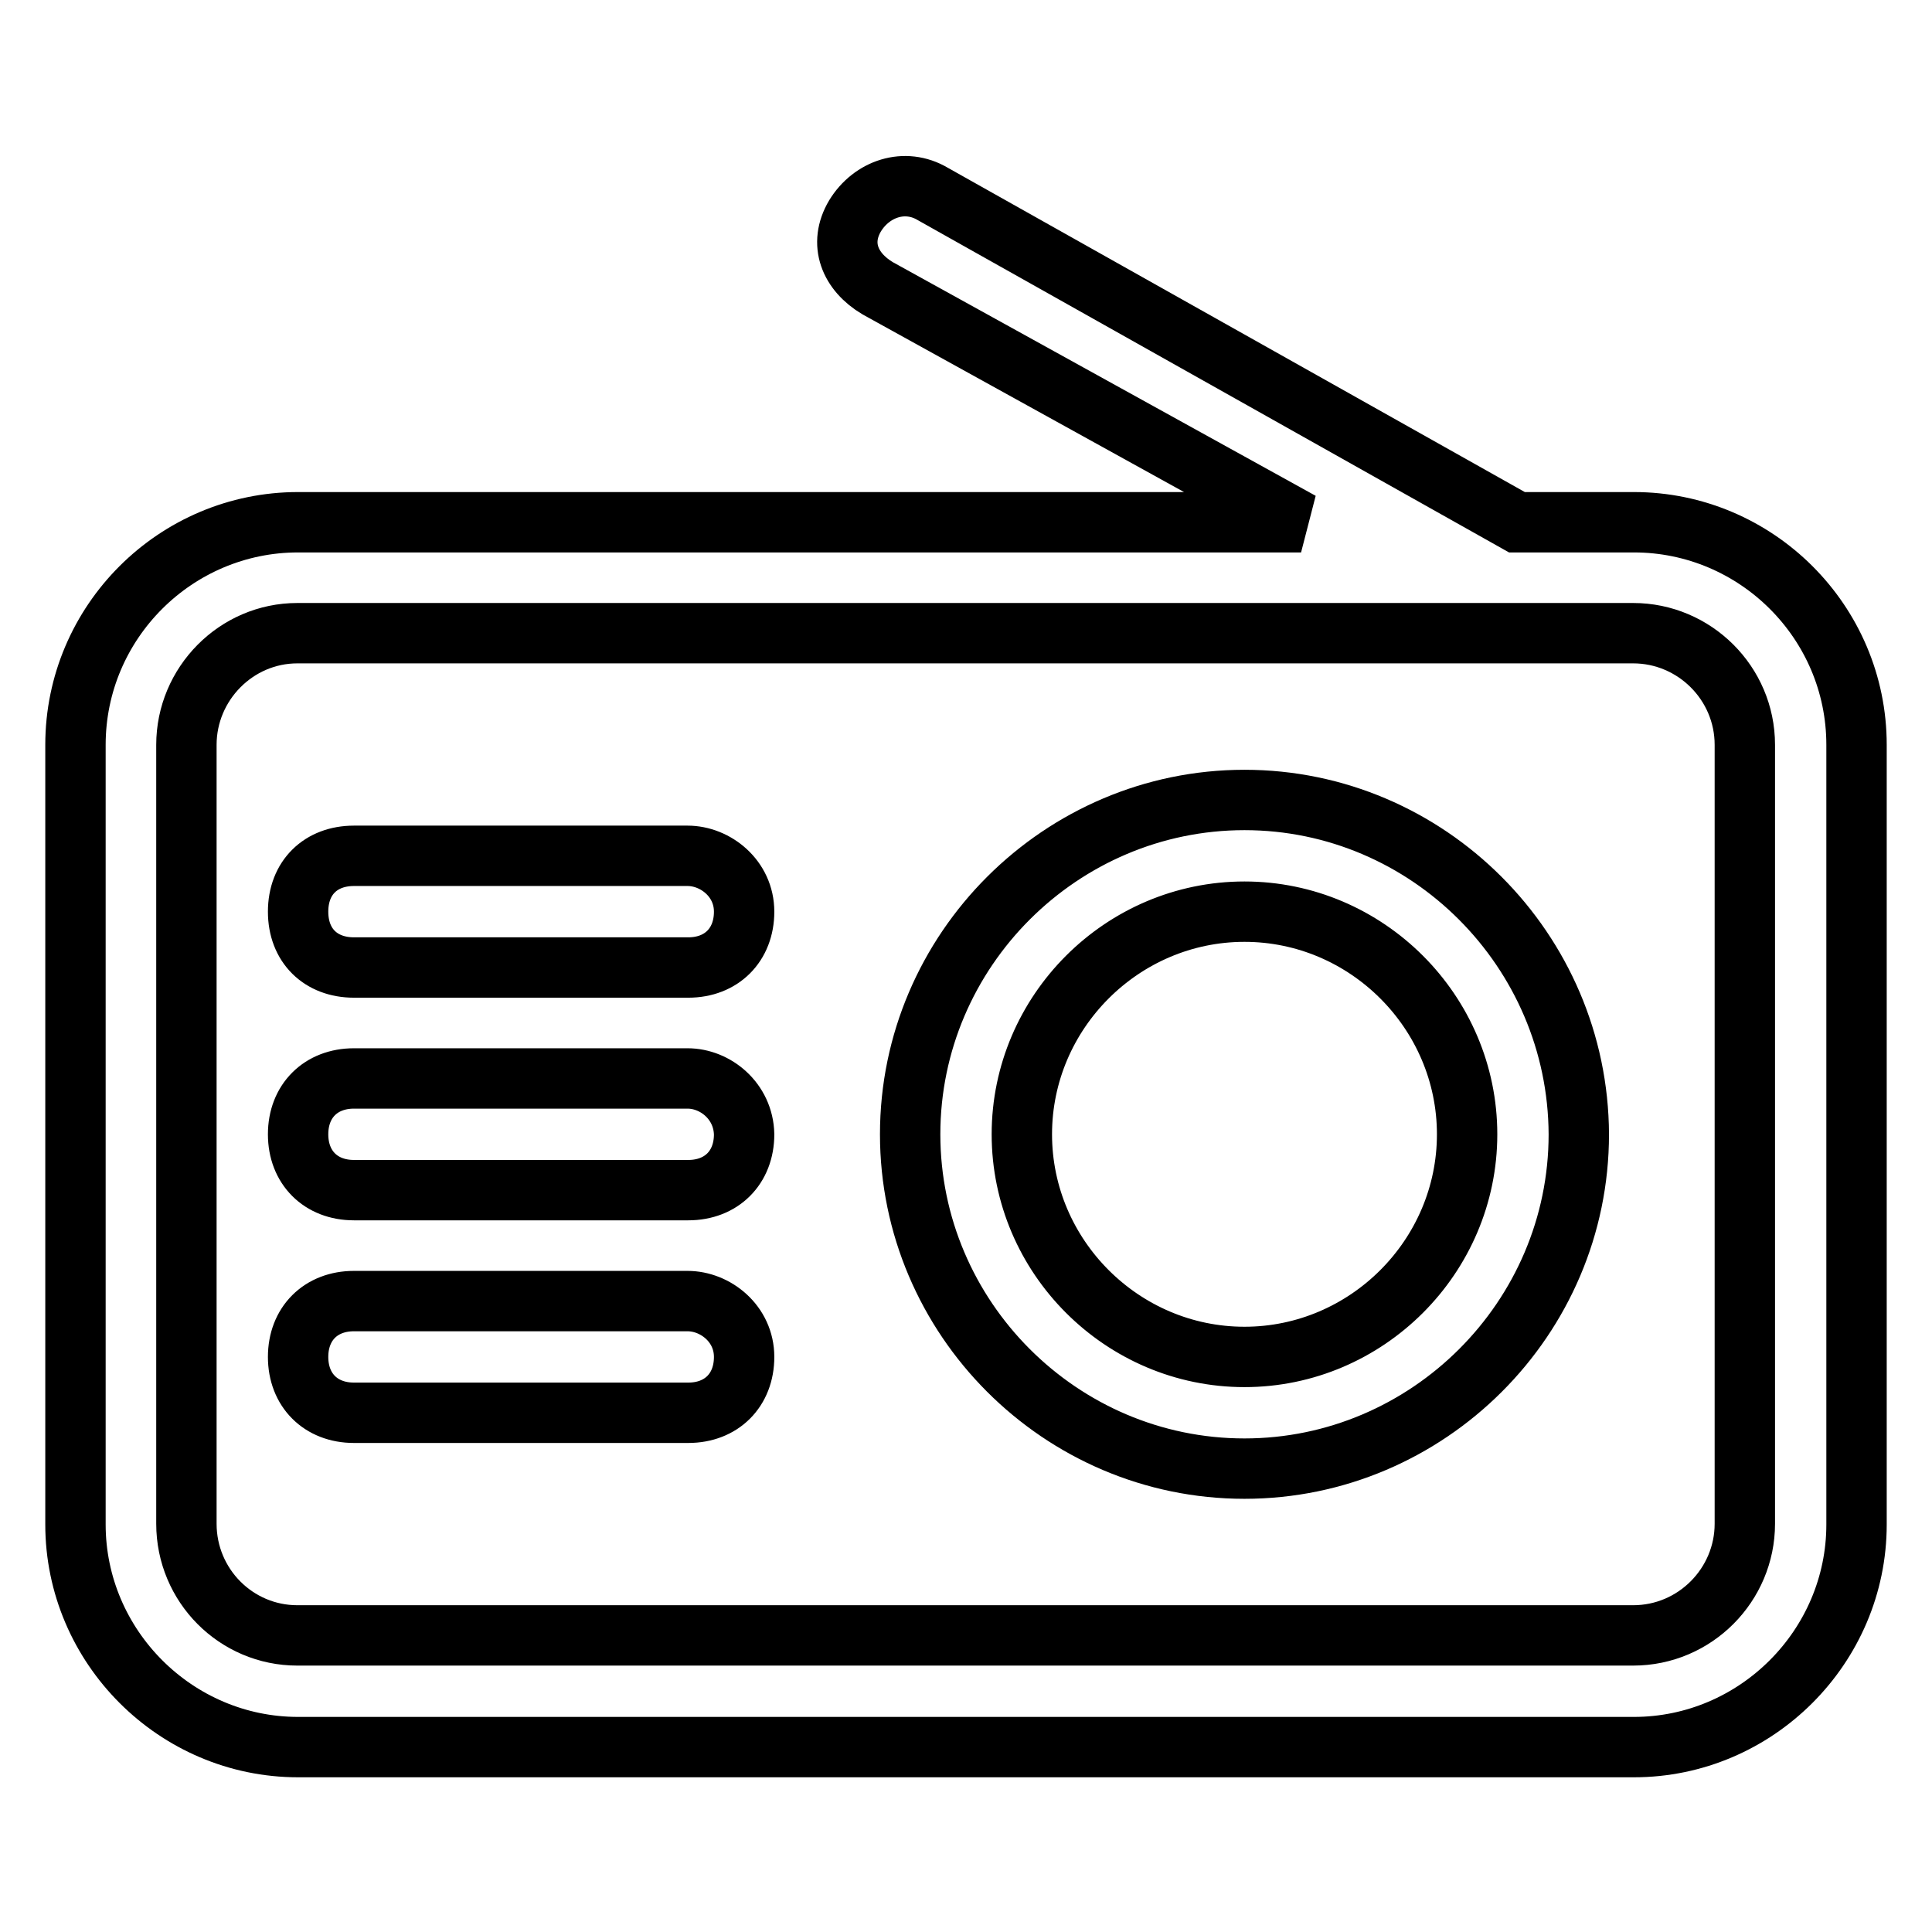 <?xml version="1.0" encoding="utf-8"?>
<!-- Svg Vector Icons : http://www.onlinewebfonts.com/icon -->
<!DOCTYPE svg PUBLIC "-//W3C//DTD SVG 1.1//EN" "http://www.w3.org/Graphics/SVG/1.1/DTD/svg11.dtd">
<svg version="1.1" xmlns="http://www.w3.org/2000/svg" xmlns:xlink="http://www.w3.org/1999/xlink" x="0px" y="0px" viewBox="0 0 256 256" enable-background="new 0 0 256 256" xml:space="preserve">
<g> <path stroke-width="8" fill-opacity="0" stroke="#000000"  d="M91.1,113.4H46.9c-4.4,0-7.4,2.9-7.4,7.4s3,7.4,7.4,7.4h44.3c4.4,0,7.4-3,7.4-7.4S94.8,113.4,91.1,113.4z  M91.1,172.4H46.9c-4.4,0-7.4,3-7.4,7.4s3,7.4,7.4,7.4h44.3c4.4,0,7.4-3,7.4-7.4S94.8,172.4,91.1,172.4z M91.1,142.9H46.9 c-4.4,0-7.4,3-7.4,7.4c0,4.4,3,7.4,7.4,7.4h44.3c4.4,0,7.4-3,7.4-7.4C98.5,145.9,94.8,142.9,91.1,142.9z M216.5,69.2H201 l-77.4-43.5c-3.7-2.2-8.1-0.7-10.3,2.9c-2.2,3.7-0.7,7.4,3,9.6l56.1,31H39.5C23.3,69.2,10,82.4,10,98.7v103.3 c0,16.2,13.3,29.5,29.5,29.5h177c16.2,0,29.5-13.3,29.5-29.5V98.7C246,82.4,232.7,69.2,216.5,69.2L216.5,69.2z M231.2,201.9 c0,8.1-6.6,14.8-14.8,14.8h-177c-8.1,0-14.7-6.6-14.7-14.8V98.7c0-8.1,6.6-14.8,14.7-14.8h177c8.1,0,14.8,6.6,14.8,14.8V201.9z  M164.9,106c-24.3,0-44.3,19.9-44.3,44.3c0,24.3,19.9,44.3,44.3,44.3c24.3,0,44.3-19.9,44.3-44.3C209.1,125.9,189.2,106,164.9,106z  M164.9,179.8c-16.2,0-29.5-13.3-29.5-29.5c0-16.2,13.3-29.5,29.5-29.5s29.5,13.3,29.5,29.5C194.4,166.5,181.1,179.8,164.9,179.8z" /></g>
</svg>
